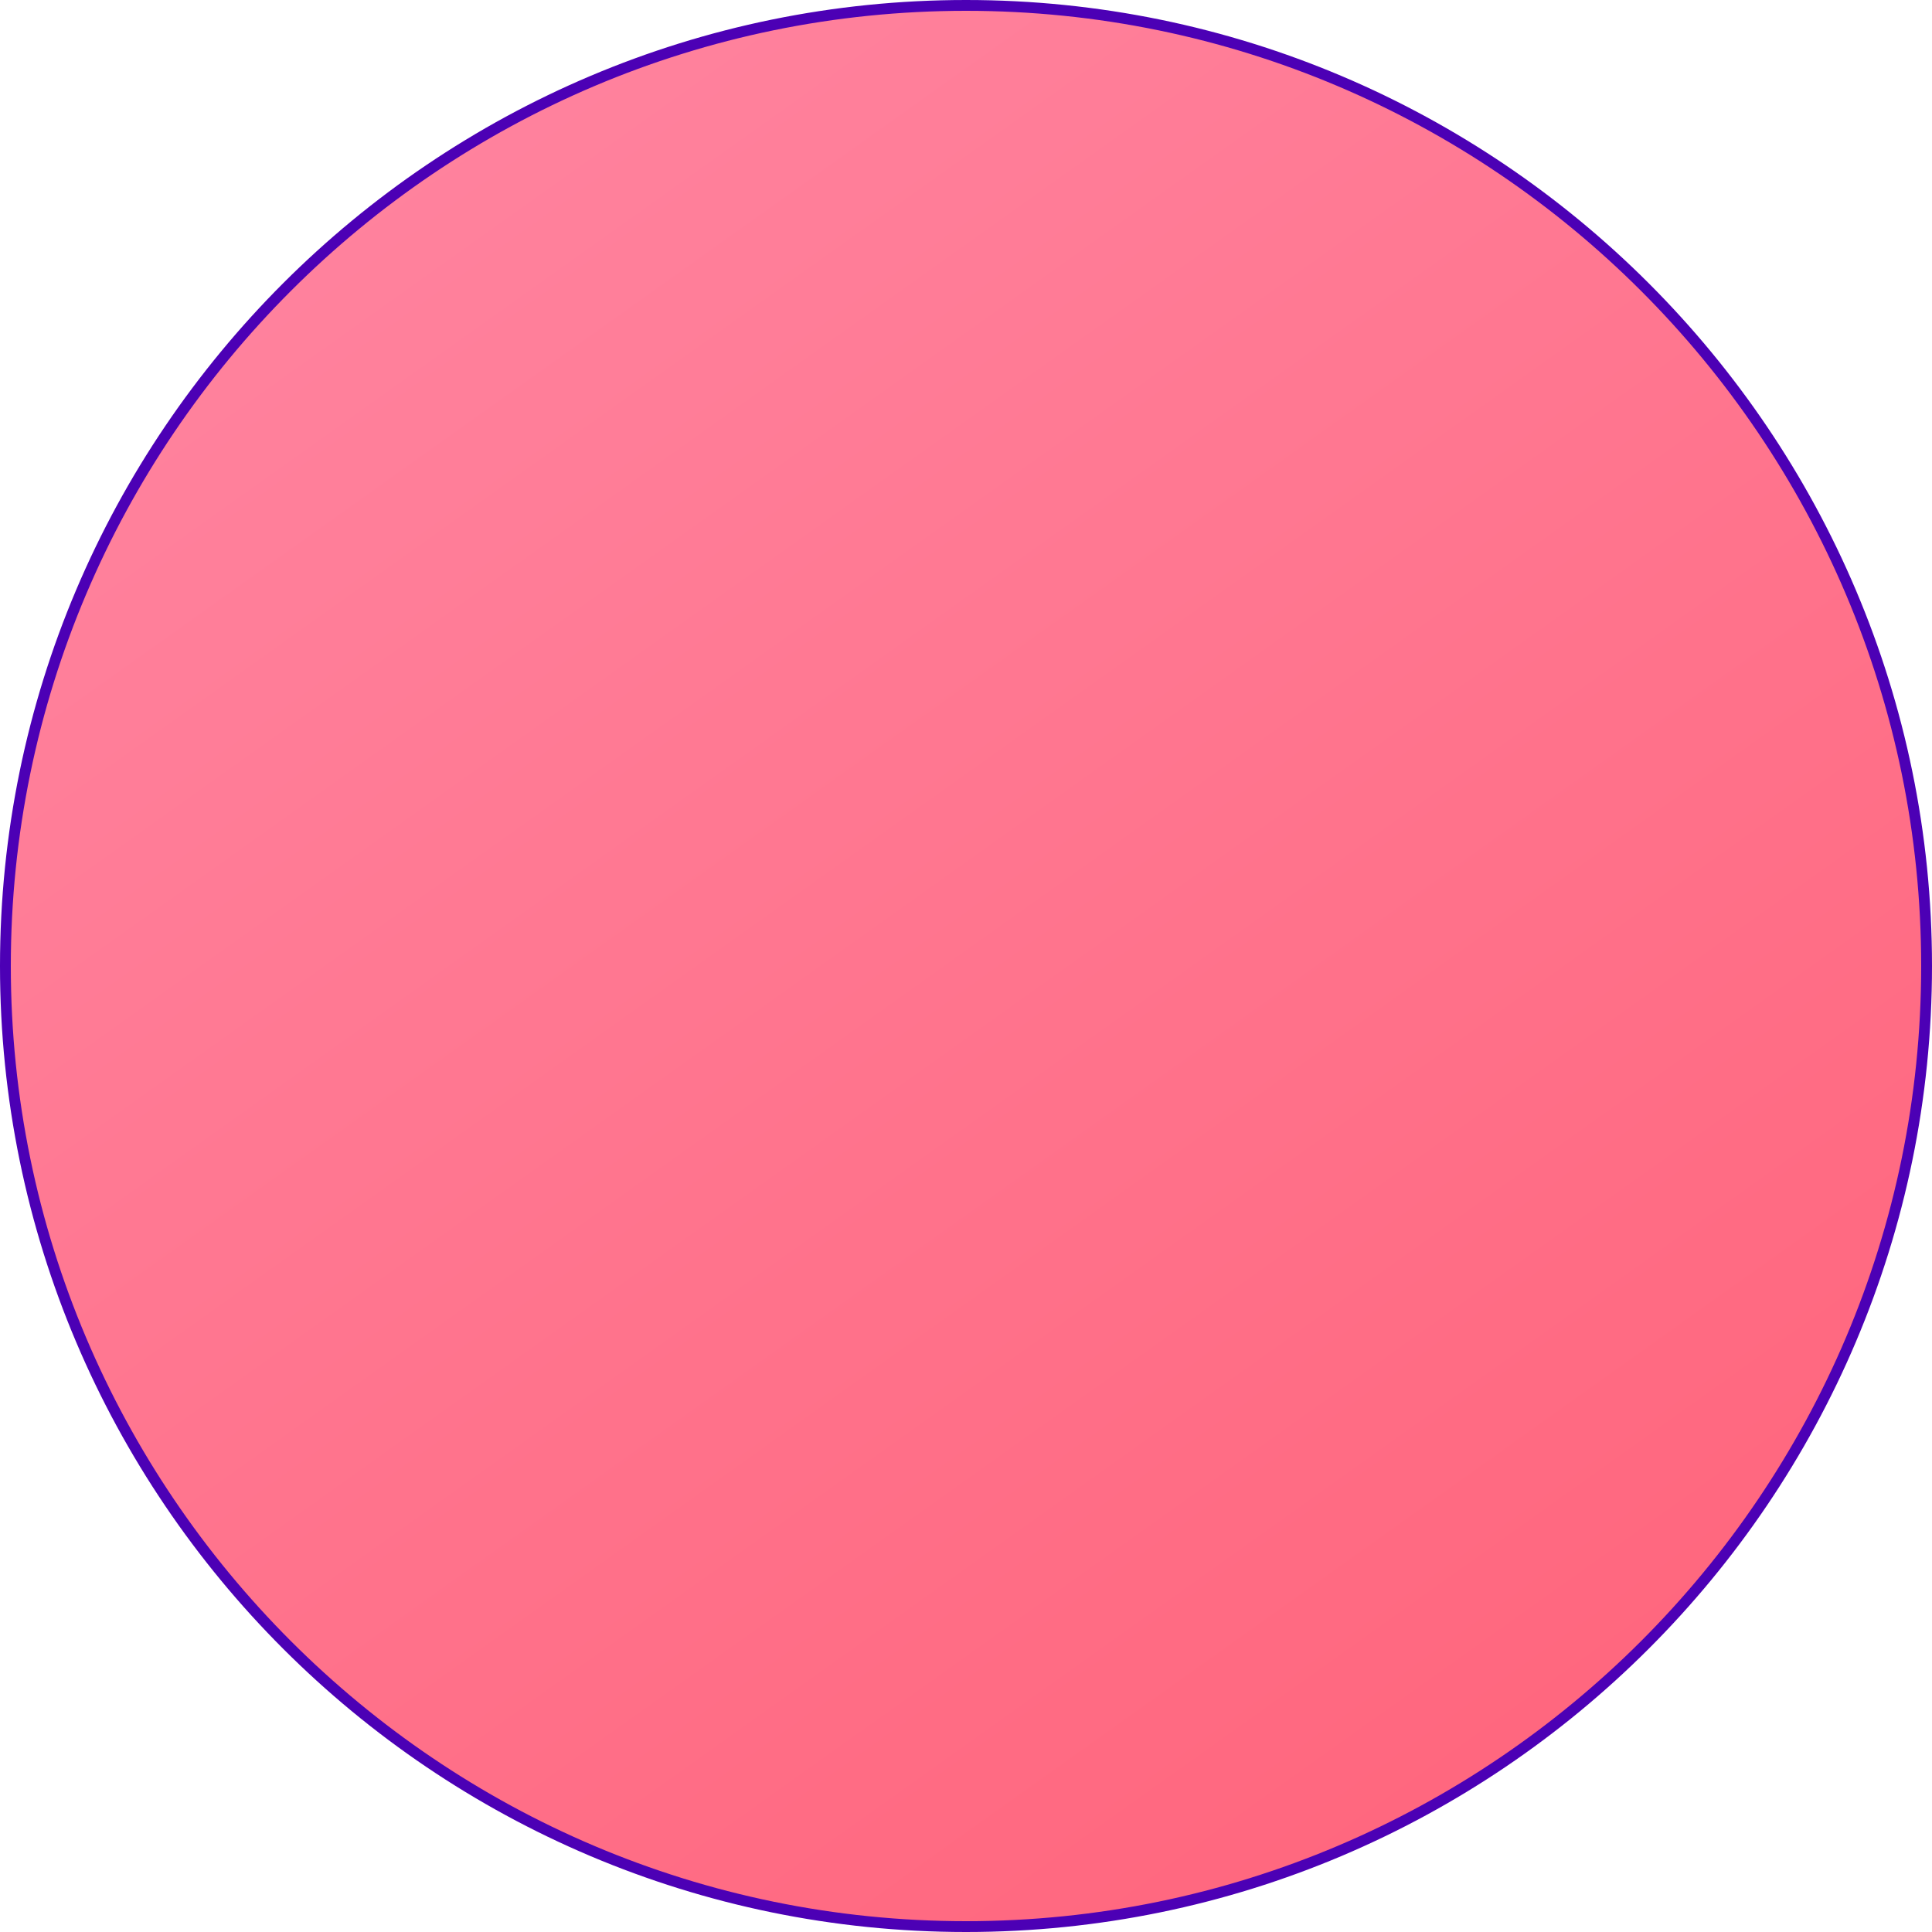 <?xml version="1.0" encoding="UTF-8" standalone="no"?><svg xmlns="http://www.w3.org/2000/svg" xmlns:xlink="http://www.w3.org/1999/xlink" fill="#4c00b5" height="500" preserveAspectRatio="xMidYMid meet" version="1" viewBox="0.0 0.0 500.0 500.0" width="500" zoomAndPan="magnify"><linearGradient gradientUnits="userSpaceOnUse" id="a" x1="69.995" x2="426.173" xlink:actuate="onLoad" xlink:show="other" xlink:type="simple" y1="-2.699" y2="497.32"><stop offset="0" stop-color="#ff85a1"/><stop offset="1" stop-color="#ff647b"/></linearGradient><circle cx="250" cy="250" fill="url(#a)" r="248.6"/><g id="change1_1"><path d="M250,500C112.1,500,0,387.9,0,250C0,112.1,112.1,0,250,0c137.8,0,250,112.1,250,250C500,387.9,387.8,500,250,500z M250,2.8 C113.7,2.8,2.8,113.7,2.8,250S113.7,497.2,250,497.2S497.2,386.3,497.2,250S386.3,2.8,250,2.8z" fill="inherit"/></g></svg>